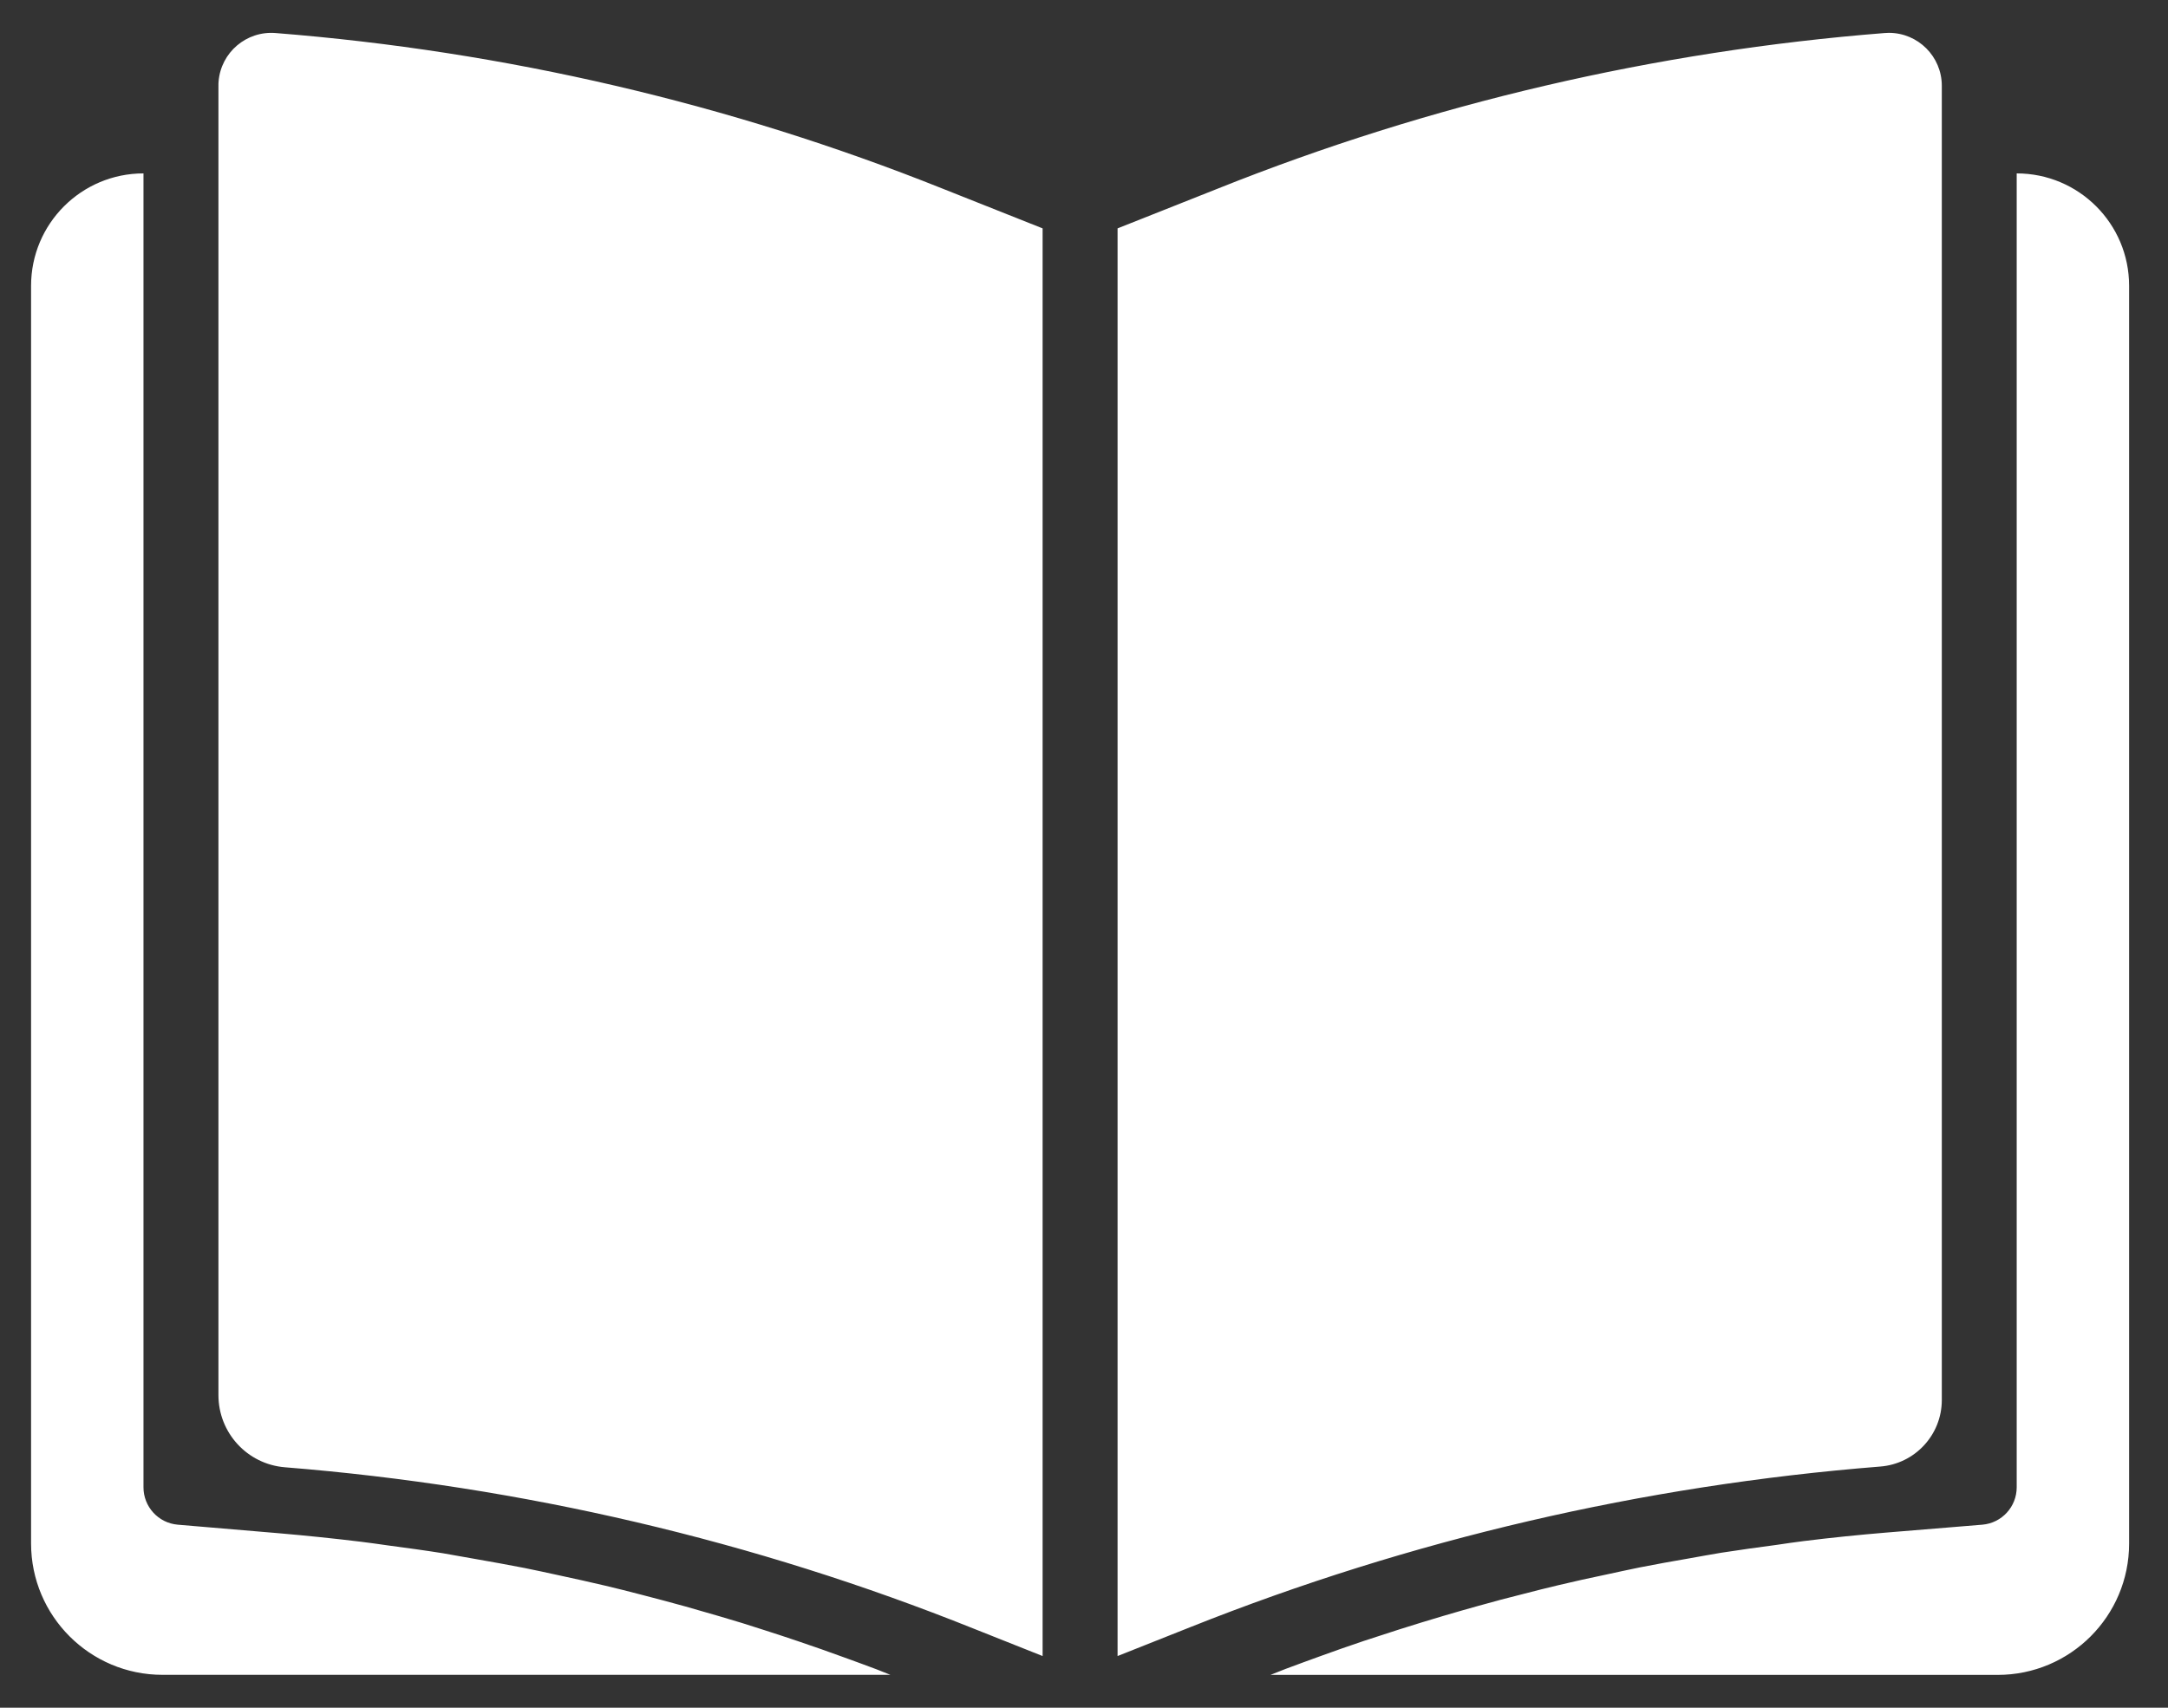 <?xml version="1.0" encoding="UTF-8"?> <svg xmlns="http://www.w3.org/2000/svg" xmlns:xlink="http://www.w3.org/1999/xlink" width="33px" height="26px" viewBox="0 0 33 26"><rect x="0" y="0" width="33" height="26" fill="#333333" stroke="none"/><!-- Generator: Sketch 56.3 (81716) - https://sketch.com --><title>Combined Shape</title><desc>Created with Sketch.</desc><g id="Teach-Active---Frontend" stroke="none" stroke-width="1" fill="none" fill-rule="evenodd"><g id="Product" transform="translate(-696, -4521)" fill="#FFFFFF" fill-rule="nonzero"><g id="Group-23" transform="translate(609, 4509)"><g id="Group-21"><g id="Group-25" transform="translate(77.754, 0)"><g id="Group-16"><path d="M38.803,33.315 C38.803,33.845 38.394,34.287 37.865,34.328 C34.256,34.615 30.716,35.438 27.372,36.77 L26.257,37.213 L26.257,15.477 L27.789,14.869 C31.02,13.577 34.443,12.779 37.932,12.503 C37.954,12.501 37.975,12.5 37.997,12.5 C38.442,12.5 38.803,12.861 38.803,13.306 L38.803,33.315 Z M39.943,14.64 C40.888,14.64 41.654,15.406 41.654,16.351 L41.654,35.5 C41.654,36.605 40.758,37.5 39.654,37.5 L28.584,37.5 C28.661,37.47 28.739,37.438 28.817,37.408 C28.992,37.342 29.164,37.28 29.334,37.218 C29.558,37.136 29.783,37.058 30.008,36.982 C30.184,36.925 30.36,36.867 30.537,36.81 C30.762,36.738 30.987,36.67 31.215,36.602 C31.392,36.55 31.571,36.498 31.749,36.449 C31.979,36.384 32.209,36.323 32.439,36.266 C32.616,36.22 32.794,36.175 32.972,36.133 C33.209,36.076 33.448,36.024 33.687,35.974 C33.861,35.937 34.032,35.898 34.203,35.864 C34.454,35.814 34.706,35.77 34.958,35.726 C35.121,35.697 35.284,35.667 35.447,35.64 C35.728,35.596 36.01,35.558 36.292,35.52 C36.427,35.501 36.562,35.479 36.698,35.463 C37.117,35.411 37.538,35.368 37.959,35.333 L39.42,35.213 C39.716,35.188 39.944,34.94 39.943,34.642 L39.943,14.64 Z M13.441,12.503 C16.931,12.779 20.355,13.577 23.586,14.869 L25.116,15.477 L25.116,37.213 L24.065,36.795 C20.727,35.456 17.189,34.628 13.583,34.339 C13.011,34.293 12.571,33.815 12.571,33.241 L12.571,13.306 C12.571,13.284 12.571,13.263 12.573,13.241 C12.609,12.798 12.997,12.467 13.441,12.503 Z M9.719,16.351 C9.719,15.406 10.485,14.64 11.43,14.64 L11.43,34.642 C11.429,34.939 11.656,35.188 11.952,35.213 L13.487,35.343 C13.905,35.379 14.323,35.422 14.742,35.473 C14.881,35.489 15.02,35.511 15.16,35.53 C15.436,35.567 15.713,35.604 15.988,35.648 C16.152,35.678 16.316,35.706 16.48,35.735 C16.729,35.779 16.979,35.823 17.228,35.872 C17.399,35.906 17.57,35.944 17.741,35.981 C17.981,36.033 18.221,36.085 18.46,36.142 C18.635,36.183 18.806,36.227 18.977,36.271 C19.213,36.332 19.448,36.394 19.682,36.459 C19.853,36.507 20.024,36.557 20.196,36.607 C20.428,36.674 20.66,36.746 20.892,36.822 C21.061,36.876 21.231,36.932 21.399,36.989 C21.633,37.067 21.864,37.15 22.096,37.234 C22.26,37.294 22.425,37.353 22.588,37.415 C22.658,37.442 22.729,37.471 22.799,37.499 L11.719,37.499 C10.615,37.499 9.719,36.603 9.719,35.499 L9.719,16.351 Z" id="Combined-Shape" transform="translate(25.687, 25) rotate(-360) translate(-25.687, -25) "></path></g></g></g></g></g></g></svg> 